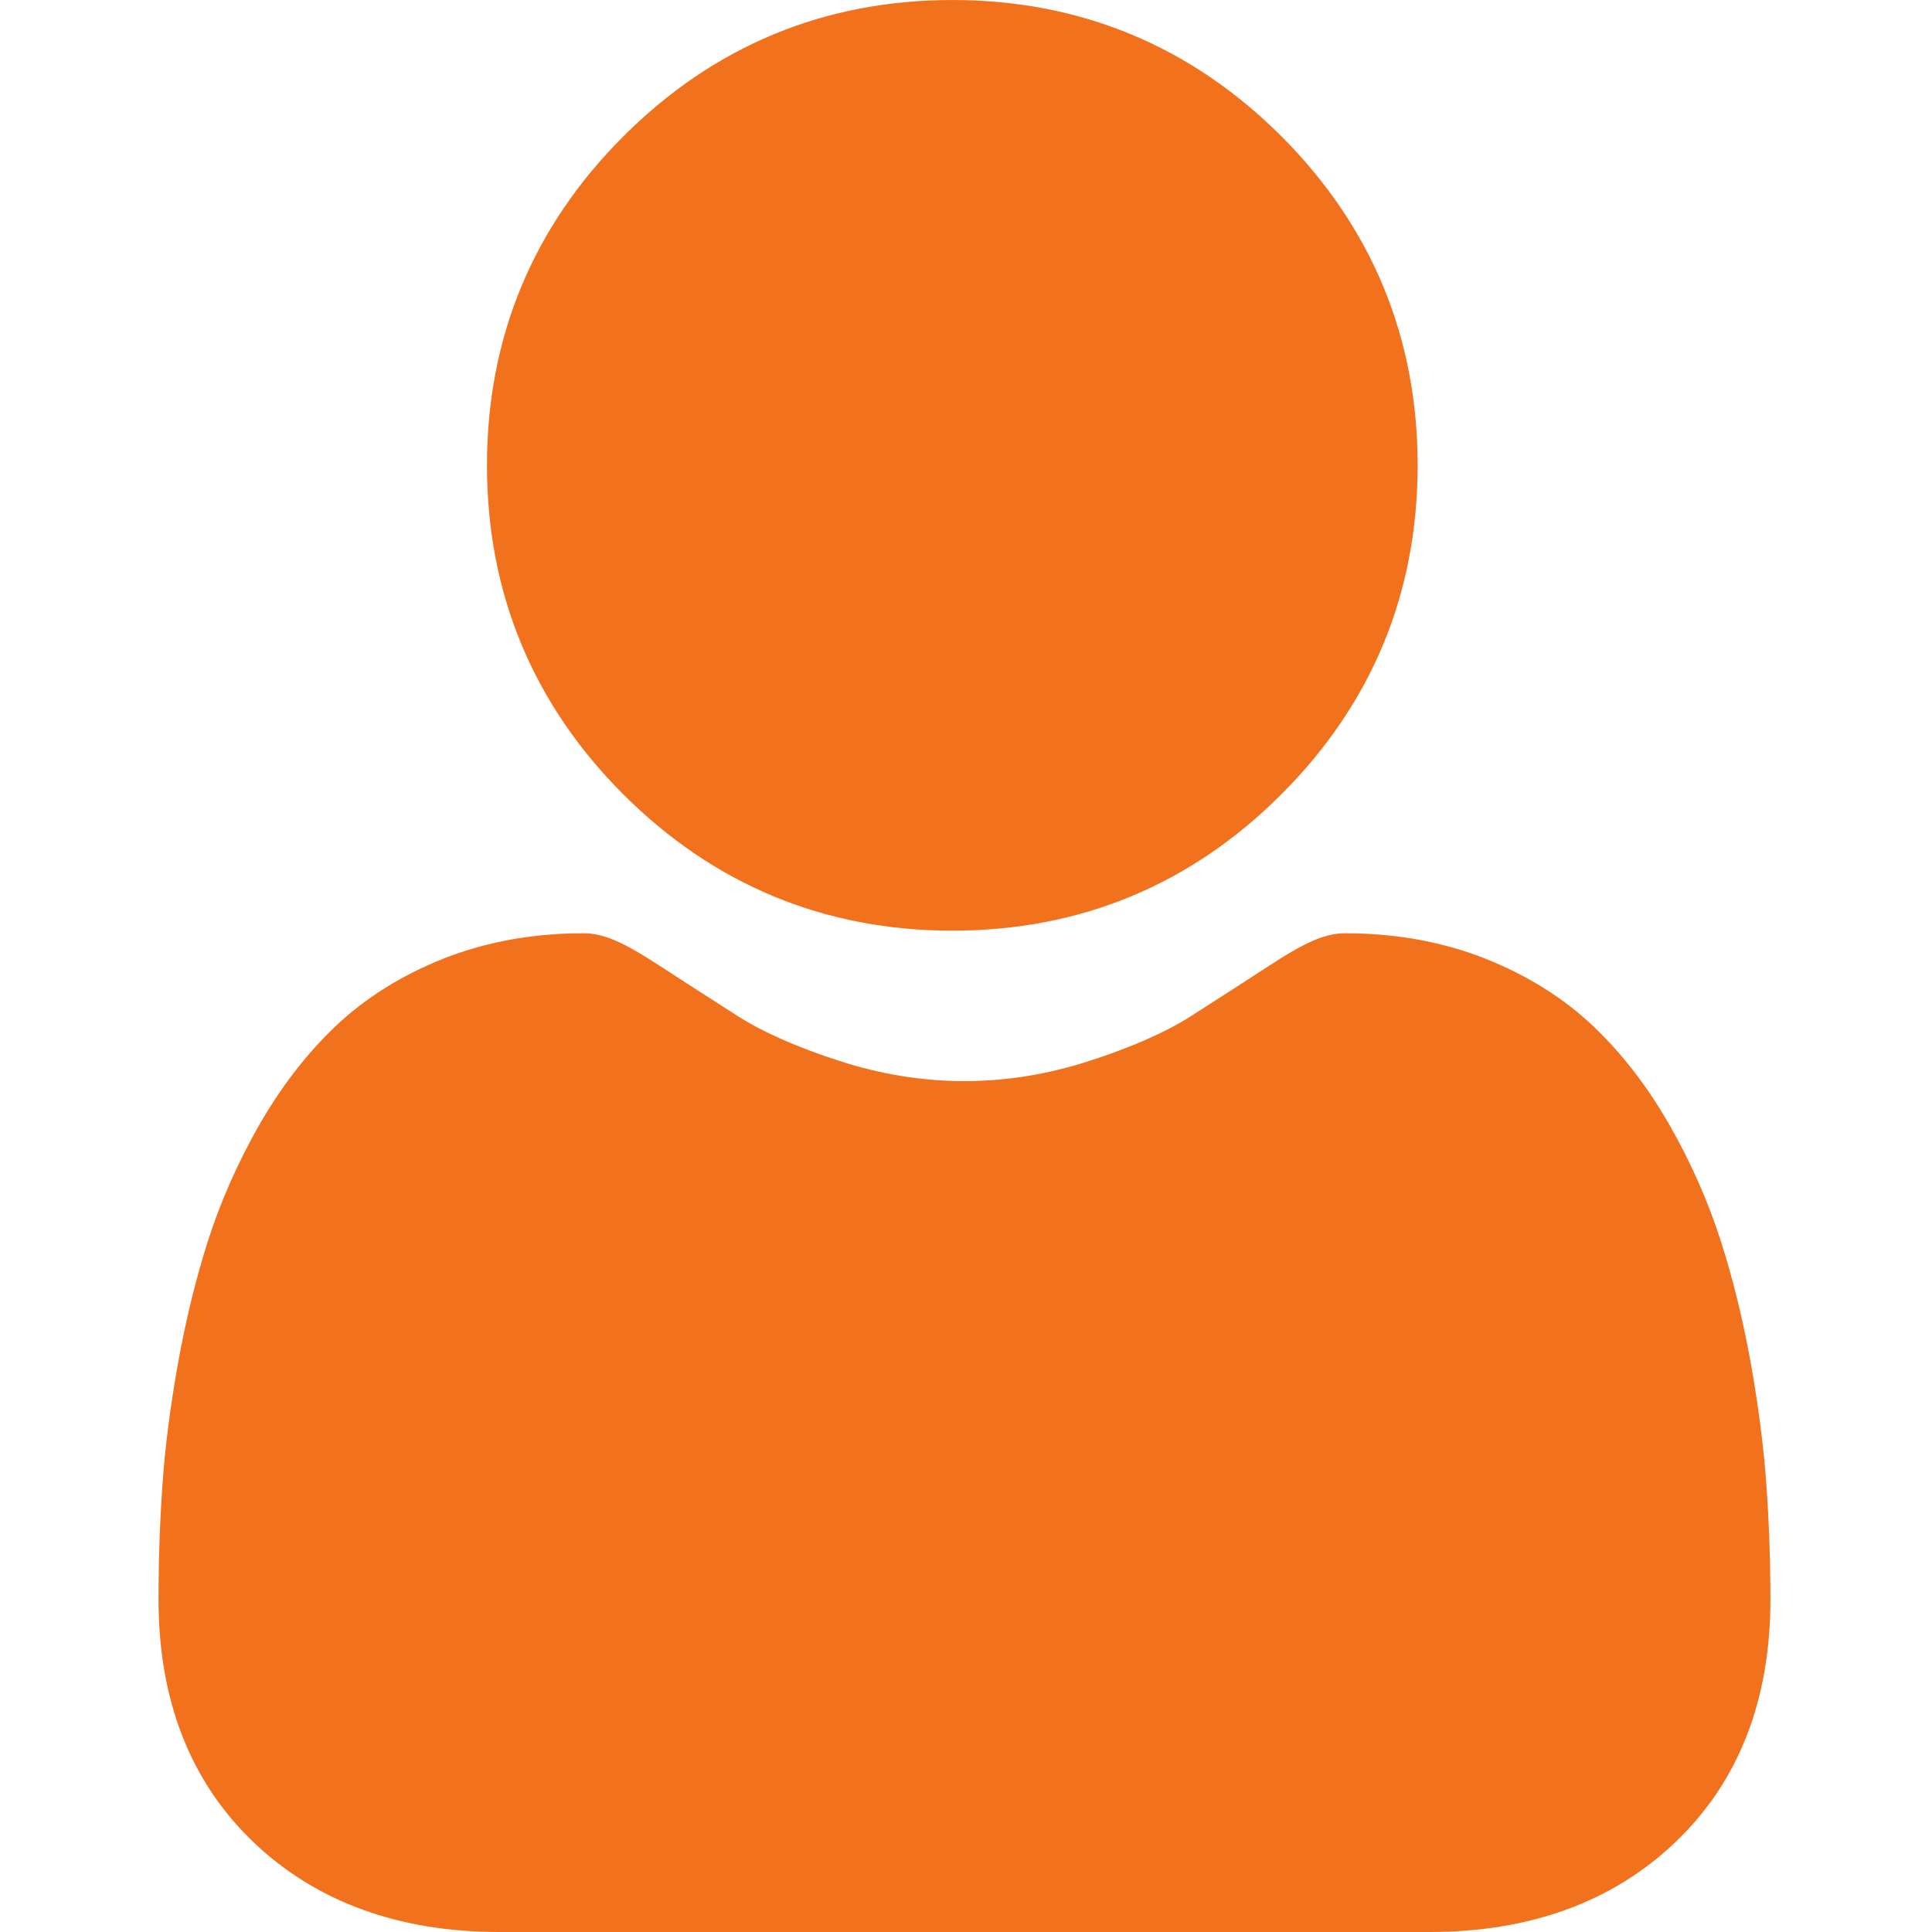 <svg width="17" height="17" viewBox="0 0 17 17" fill="none" xmlns="http://www.w3.org/2000/svg">
<g clip-path="url(#clip0_277_891)">
<path d="M8.38 8.189C9.505 8.189 10.479 7.786 11.275 6.989C12.071 6.193 12.474 5.22 12.474 4.094C12.474 2.97 12.071 1.996 11.275 1.199C10.479 0.404 9.505 6.10352e-05 8.38 6.10352e-05C7.255 6.10352e-05 6.281 0.404 5.485 1.2C4.689 1.995 4.285 2.97 4.285 4.094C4.285 5.22 4.689 6.194 5.485 6.99C6.281 7.785 7.255 8.189 8.38 8.189Z" fill="#F2711C"/>
<path d="M15.543 13.072C15.52 12.741 15.474 12.38 15.406 11.998C15.337 11.614 15.248 11.25 15.141 10.918C15.031 10.575 14.882 10.236 14.697 9.911C14.506 9.574 14.281 9.28 14.028 9.038C13.764 8.785 13.44 8.582 13.066 8.434C12.694 8.287 12.28 8.212 11.838 8.212C11.665 8.212 11.497 8.283 11.173 8.494C10.973 8.624 10.74 8.775 10.48 8.941C10.257 9.083 9.955 9.216 9.583 9.336C9.219 9.454 8.85 9.513 8.486 9.513C8.121 9.513 7.752 9.454 7.388 9.336C7.016 9.216 6.715 9.083 6.492 8.941C6.234 8.776 6.001 8.626 5.798 8.494C5.474 8.283 5.307 8.212 5.133 8.212C4.691 8.212 4.278 8.287 3.905 8.434C3.532 8.582 3.208 8.785 2.944 9.038C2.691 9.28 2.466 9.574 2.274 9.911C2.09 10.236 1.94 10.575 1.83 10.918C1.724 11.25 1.635 11.614 1.566 11.998C1.498 12.379 1.451 12.741 1.429 13.073C1.406 13.398 1.395 13.736 1.395 14.076C1.395 14.964 1.677 15.682 2.233 16.212C2.782 16.735 3.509 17 4.393 17H12.579C13.463 17 14.19 16.735 14.739 16.212C15.296 15.683 15.578 14.964 15.578 14.076C15.578 13.734 15.566 13.396 15.543 13.072Z" fill="#F2711C"/>
</g>
<defs>
<clipPath id="clip0_277_891">
<rect width="17" height="17" fill="white"/>
</clipPath>
</defs>
</svg>
